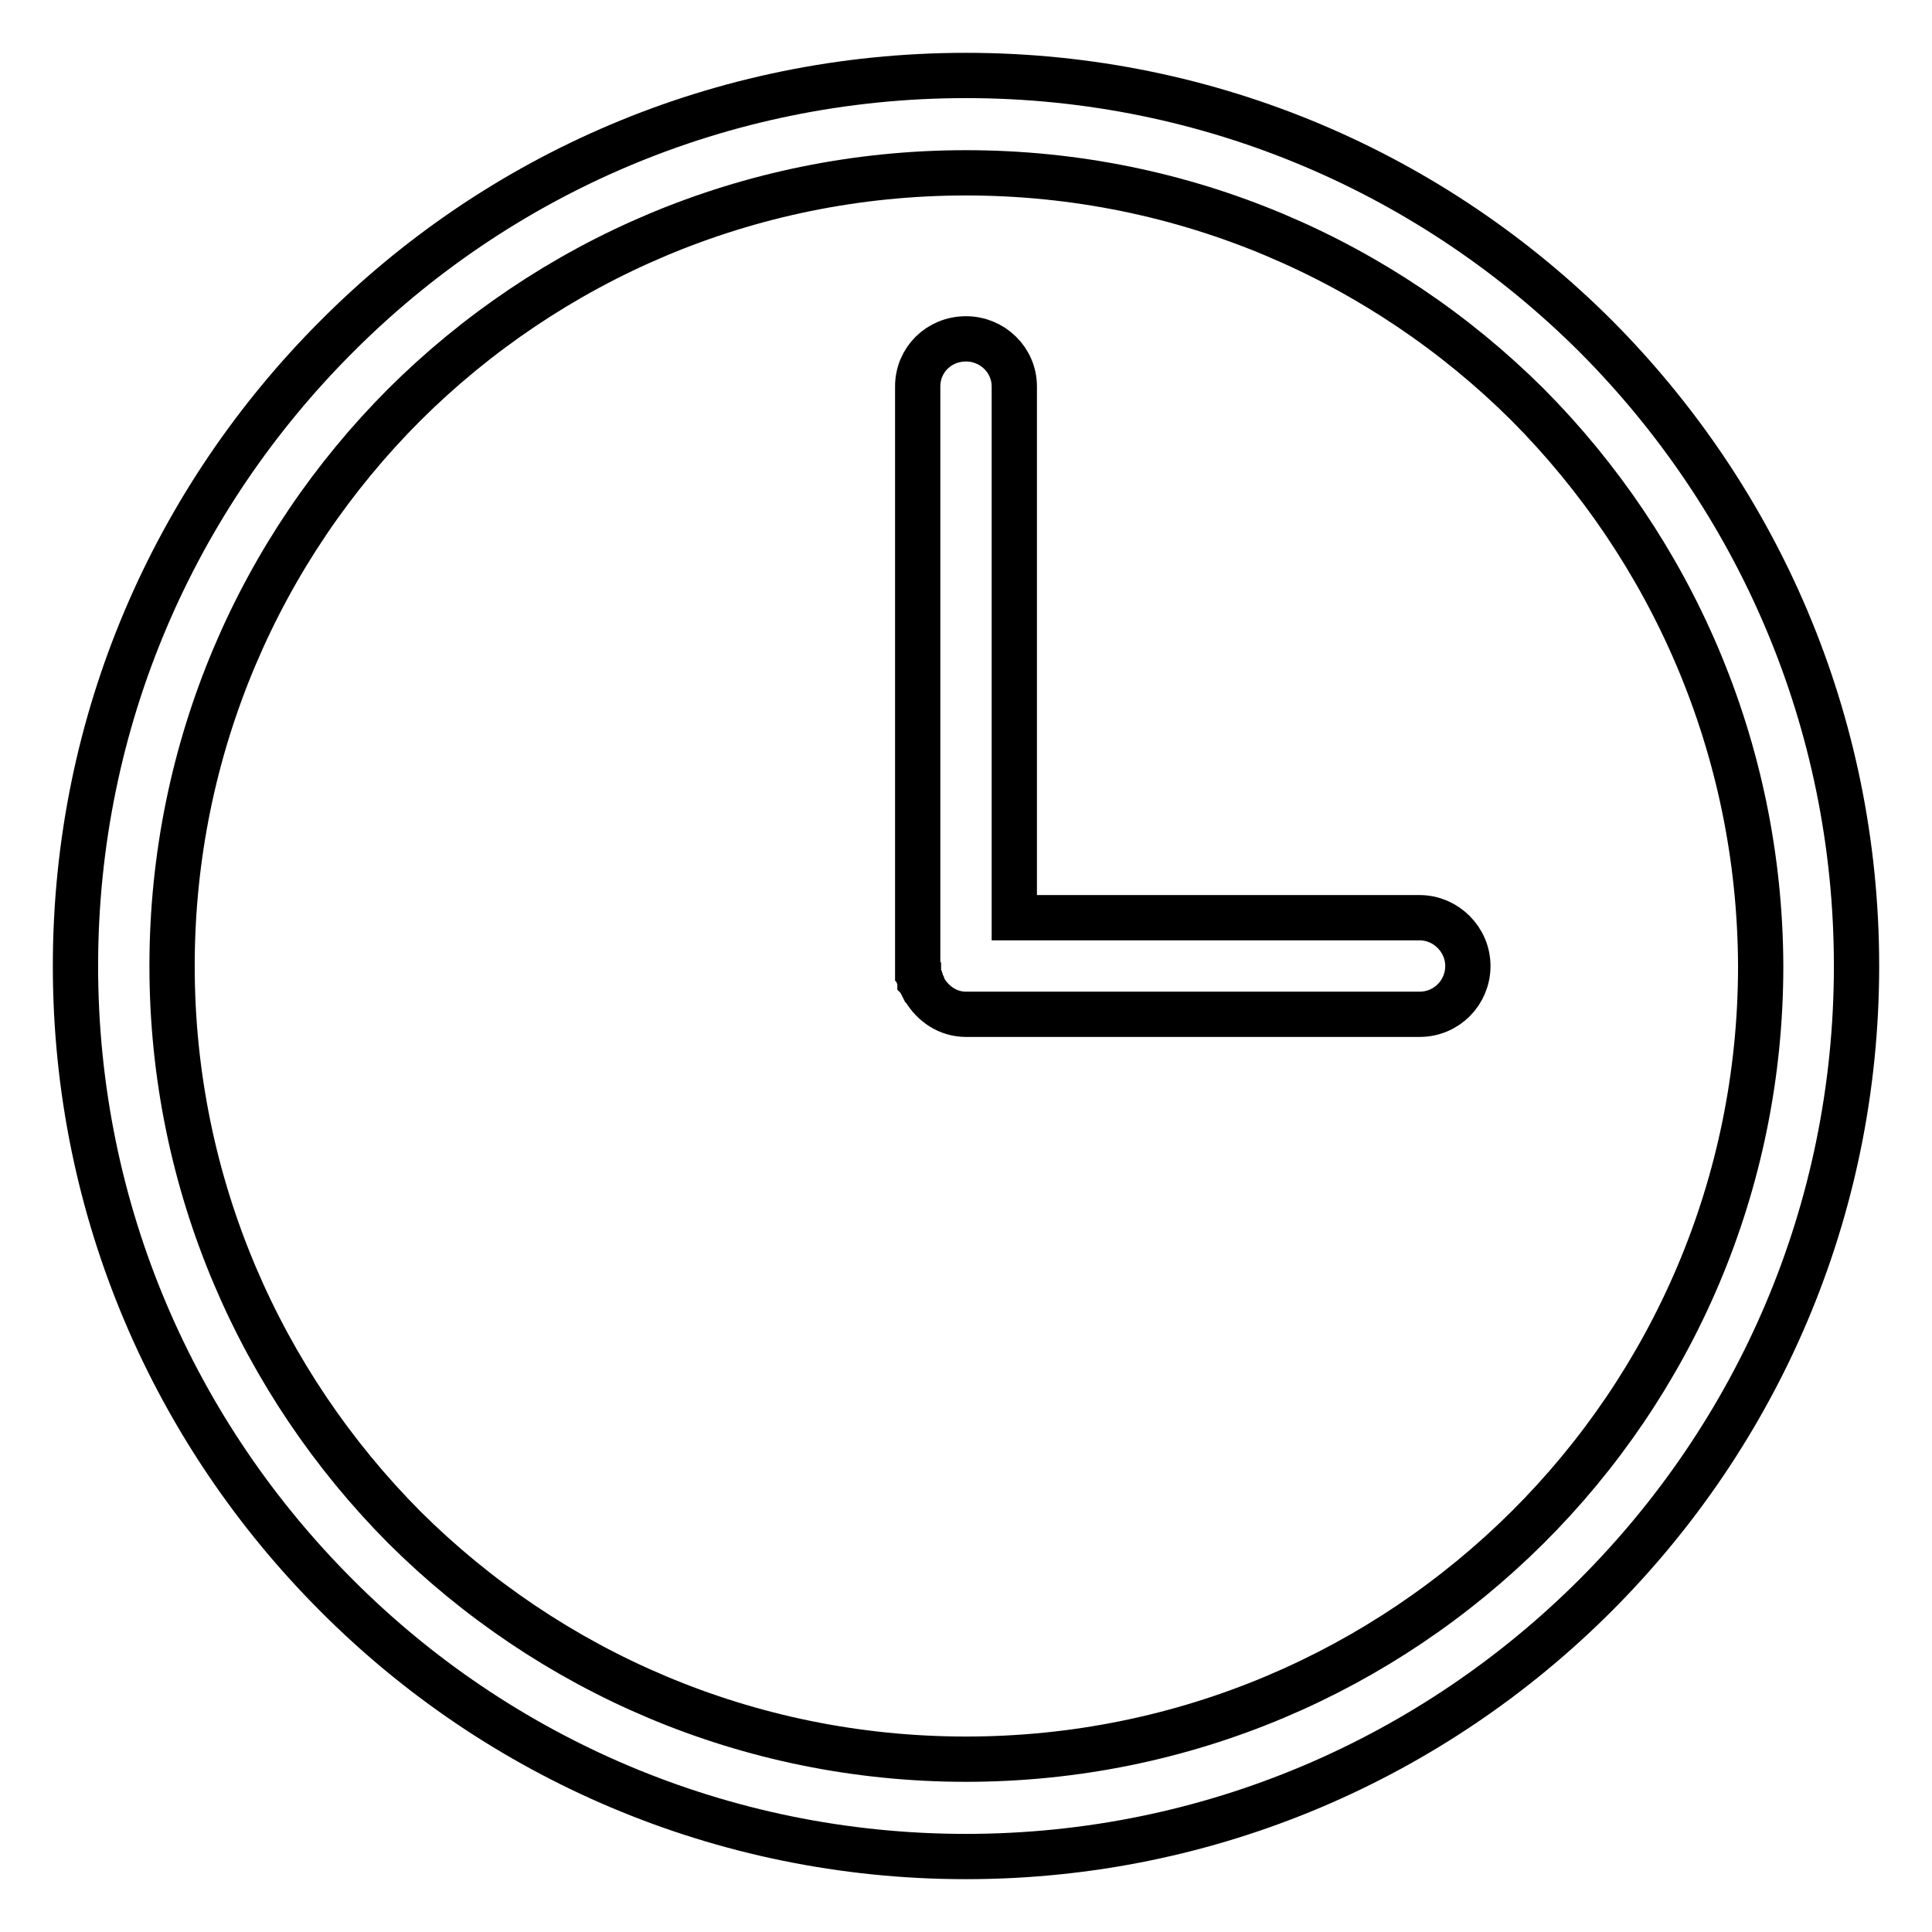 <?xml version="1.0" encoding="utf-8"?>
<!-- Svg Vector Icons : http://www.onlinewebfonts.com/icon -->
<!DOCTYPE svg PUBLIC "-//W3C//DTD SVG 1.1//EN" "http://www.w3.org/Graphics/SVG/1.1/DTD/svg11.dtd">
<svg version="1.1" xmlns="http://www.w3.org/2000/svg" xmlns:xlink="http://www.w3.org/1999/xlink" x="0px" y="0px" viewBox="0 0 256 256" enable-background="new 0 0 256 256" xml:space="preserve">
<g> <path stroke-width="6" fill-opacity="0" stroke="#000000"  d="M128,10c32.6,0,62.1,13.2,83.5,34.6C232.8,66,246,95.4,246,128c0,32.6-13.2,62-34.6,83.4 C190,232.8,160.5,246,128,246s-62.1-13.2-83.4-34.6C23.2,190,10,160.6,10,128c0-32.6,13.2-62,34.6-83.4C65.9,23.2,95.4,10,128,10 L128,10z M188.1,121.6c3.5,0,6.4,2.9,6.4,6.4c0,3.5-2.8,6.4-6.4,6.4h-60H128c-2.4,0-4.4-1.4-5.5-3.3l-0.1-0.1l0,0l-0.1-0.2l0,0 v-0.1l0,0l-0.1-0.2l0,0l-0.1-0.2l0,0v-0.1l0,0l-0.1-0.2l0,0l-0.1-0.1l0,0v-0.2l0,0l-0.1-0.2l0,0v-0.1l0,0l-0.1-0.2l0,0v-0.2l0,0 v-0.1v-0.1l-0.1-0.1l0,0v-0.2l0,0v-0.2l0,0v-0.2l0,0v-0.1l0,0v-0.2l0,0V128l0,0V51.2c0-3.5,2.8-6.3,6.4-6.3c3.5,0,6.4,2.8,6.4,6.3 v70.4H188.1z M202.4,53.6c-19.1-19-45.4-30.7-74.4-30.7c-29,0-55.3,11.7-74.4,30.7c-19,19-30.8,45.3-30.8,74.4 c0,29,11.8,55.3,30.8,74.4c19.1,19,45.4,30.7,74.4,30.7c29,0,55.3-11.7,74.4-30.7c19.1-19,30.9-45.3,30.9-74.4 C233.2,99,221.4,72.7,202.4,53.6L202.4,53.6z"/></g>
</svg>